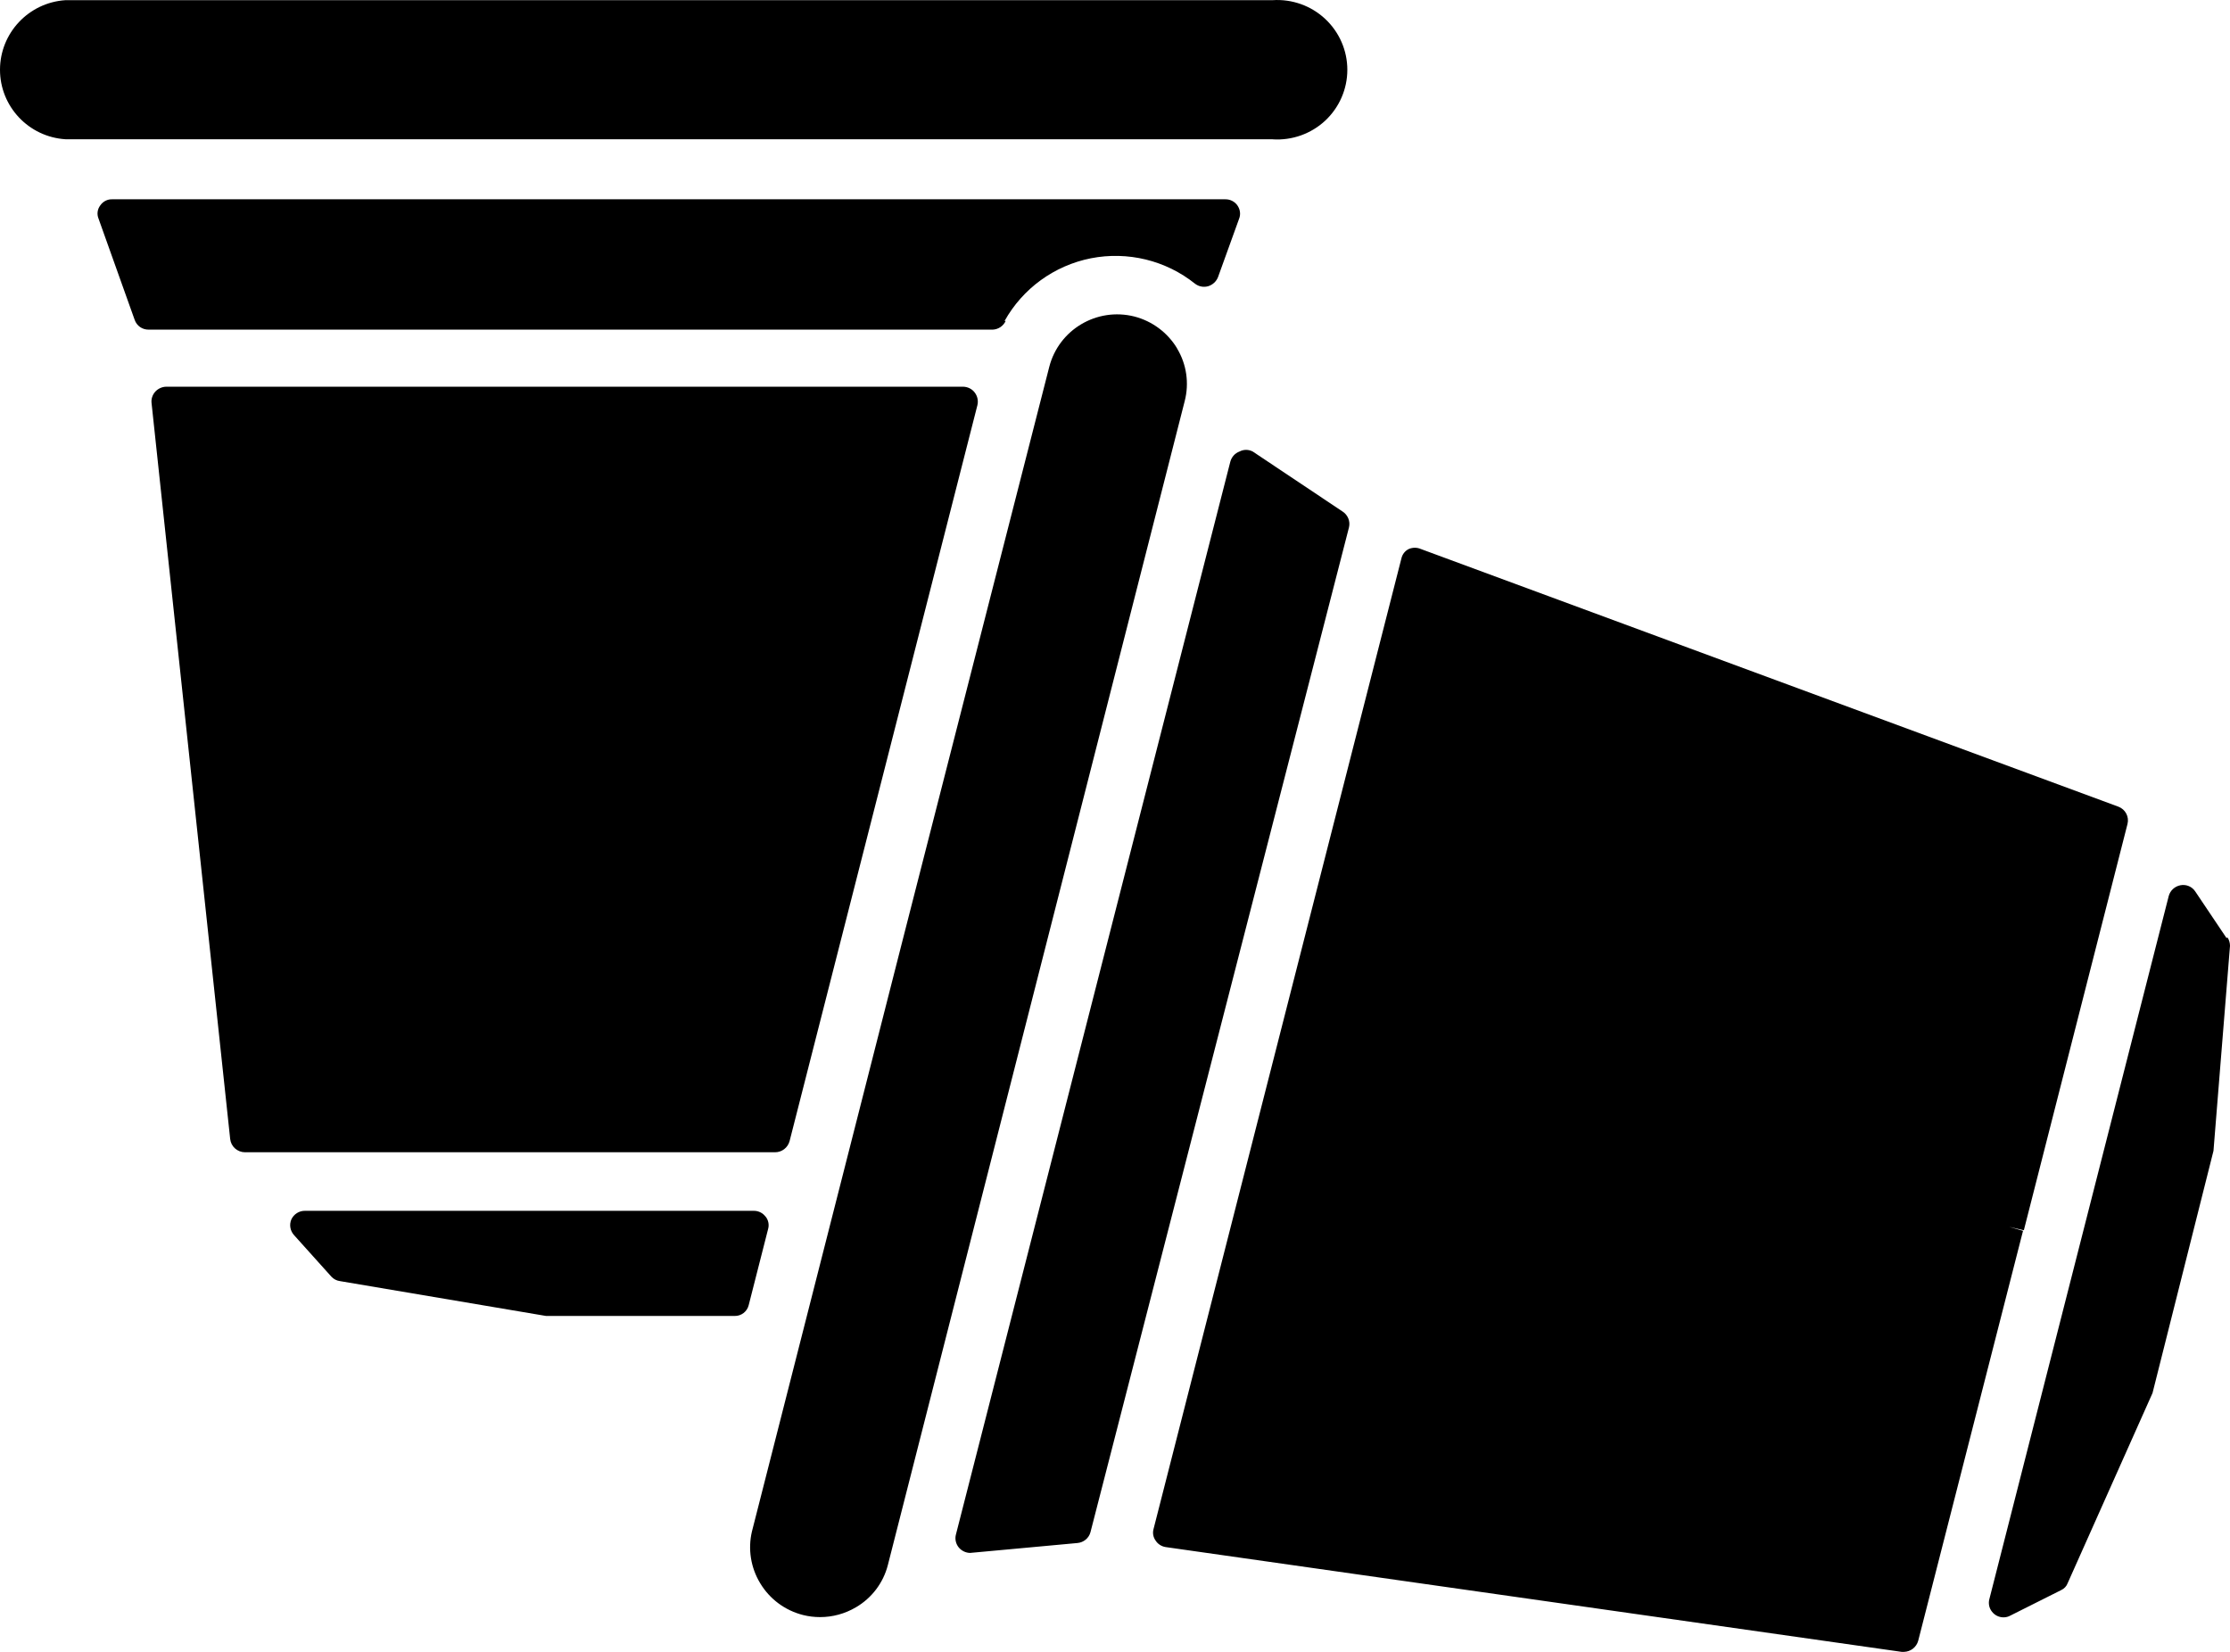 <svg width="27" height="20" viewBox="0 0 27 20" fill="none" xmlns="http://www.w3.org/2000/svg">
<g clip-path="url(#clip0_100_405)">
<path d="M15.41 1.686H0.793C0.347 1.658 0 1.289 0 0.845C0 0.4 0.347 0.031 0.793 0.002H15.41C15.644 -0.013 15.874 0.069 16.045 0.229C16.216 0.389 16.313 0.611 16.313 0.845C16.313 1.078 16.216 1.301 16.045 1.461C15.874 1.62 15.644 1.702 15.41 1.687V1.686ZM9.267 14.728C9.234 14.685 9.183 14.66 9.128 14.66H3.692C3.622 14.659 3.558 14.7 3.528 14.763C3.5 14.828 3.513 14.902 3.56 14.954L4.013 15.458C4.04 15.487 4.077 15.506 4.116 15.511L6.612 15.933H8.894C8.975 15.935 9.046 15.88 9.065 15.802L9.3 14.88C9.315 14.827 9.303 14.77 9.268 14.728H9.267ZM9.56 13.816L11.834 4.906C11.847 4.852 11.835 4.797 11.802 4.753C11.769 4.709 11.718 4.684 11.663 4.682H2.013C1.962 4.683 1.914 4.705 1.88 4.742C1.846 4.78 1.829 4.83 1.835 4.88L2.787 13.791C2.797 13.882 2.874 13.95 2.965 13.951H9.382C9.465 13.952 9.538 13.897 9.56 13.816ZM12.162 3.888C12.381 3.494 12.764 3.215 13.209 3.127C13.654 3.04 14.115 3.152 14.469 3.435C14.513 3.469 14.571 3.481 14.626 3.466C14.681 3.45 14.726 3.409 14.747 3.356L15.003 2.647C15.024 2.594 15.015 2.534 14.982 2.487C14.949 2.44 14.894 2.412 14.836 2.413H1.361C1.302 2.41 1.247 2.439 1.214 2.487C1.179 2.533 1.171 2.594 1.193 2.647L1.631 3.874C1.656 3.945 1.723 3.992 1.799 3.991H12.02C12.088 3.988 12.149 3.947 12.177 3.884L12.162 3.888V3.888ZM26.957 11.356L26.579 10.793C26.54 10.734 26.47 10.705 26.401 10.718C26.331 10.731 26.276 10.782 26.258 10.849L24.087 19.359C24.072 19.412 24.083 19.469 24.117 19.512C24.15 19.556 24.202 19.582 24.258 19.582C24.287 19.582 24.315 19.575 24.34 19.561L24.956 19.252C24.993 19.235 25.021 19.205 25.035 19.167L26.062 16.866L26.8 13.934L27 11.452C27 11.417 26.99 11.382 26.971 11.352L26.956 11.356H26.957ZM14.252 4.218C14.137 4.027 13.951 3.888 13.734 3.832C13.28 3.718 12.82 3.991 12.704 4.442L10.911 11.452L9.104 18.543C9.054 18.756 9.09 18.98 9.203 19.167C9.318 19.36 9.505 19.499 9.724 19.554C9.791 19.571 9.861 19.579 9.93 19.579C10.082 19.579 10.231 19.538 10.362 19.461C10.555 19.349 10.695 19.164 10.75 18.948L14.344 4.856C14.4 4.64 14.367 4.41 14.251 4.218H14.252ZM16.255 6.193L15.168 5.467C15.117 5.44 15.057 5.44 15.007 5.467C14.952 5.487 14.911 5.534 14.896 5.591L11.574 18.579C11.559 18.634 11.573 18.694 11.61 18.738C11.644 18.777 11.693 18.801 11.745 18.802L13.046 18.682C13.121 18.675 13.184 18.623 13.203 18.551L16.333 6.385C16.351 6.311 16.319 6.234 16.255 6.193ZM24.33 14.855L24.504 14.895L25.759 9.976C25.781 9.889 25.734 9.799 25.649 9.767L17.203 6.647C17.157 6.627 17.104 6.627 17.057 6.647C17.012 6.669 16.979 6.711 16.968 6.76L13.967 18.511C13.953 18.56 13.962 18.611 13.992 18.653C14.019 18.695 14.063 18.723 14.112 18.731L23.025 20H23.053C23.134 19.998 23.204 19.943 23.225 19.865L24.494 14.902L24.329 14.855H24.33Z" fill="black"/>
</g>
<defs>
<clipPath id="clip0_100_405">
<rect width="27" height="20" fill="white"/>
</clipPath>
</defs>
</svg>
